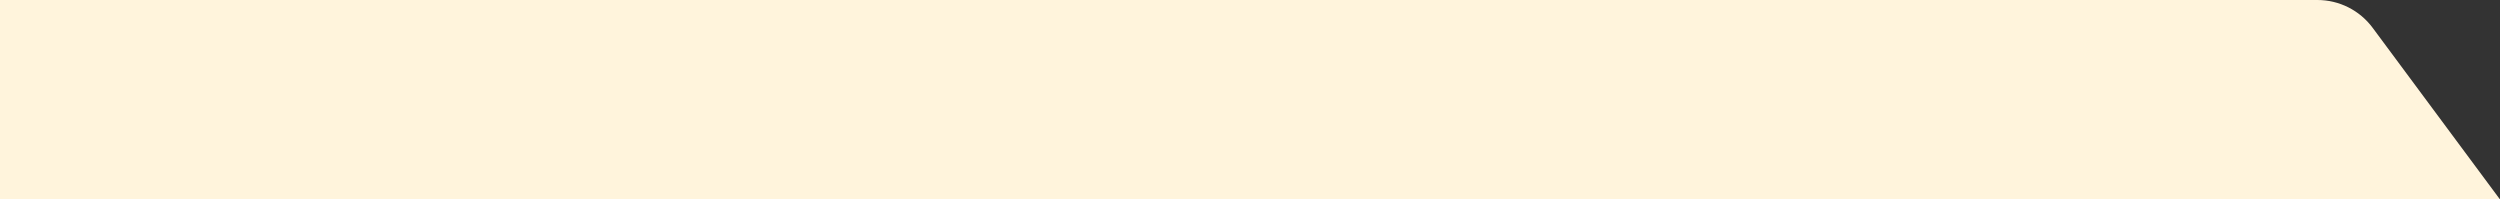<?xml version="1.0" encoding="UTF-8"?> <svg xmlns="http://www.w3.org/2000/svg" width="727" height="58" viewBox="0 0 727 58" fill="none"><rect x="0" y="0" width="727" height="58" fill="#333333" stroke="none"/><path d="M0 0L673.903 0C680.234 0 686.192 2.998 689.964 8.083L727 58H0V0Z" fill="#FFF4DC"></path></svg> 